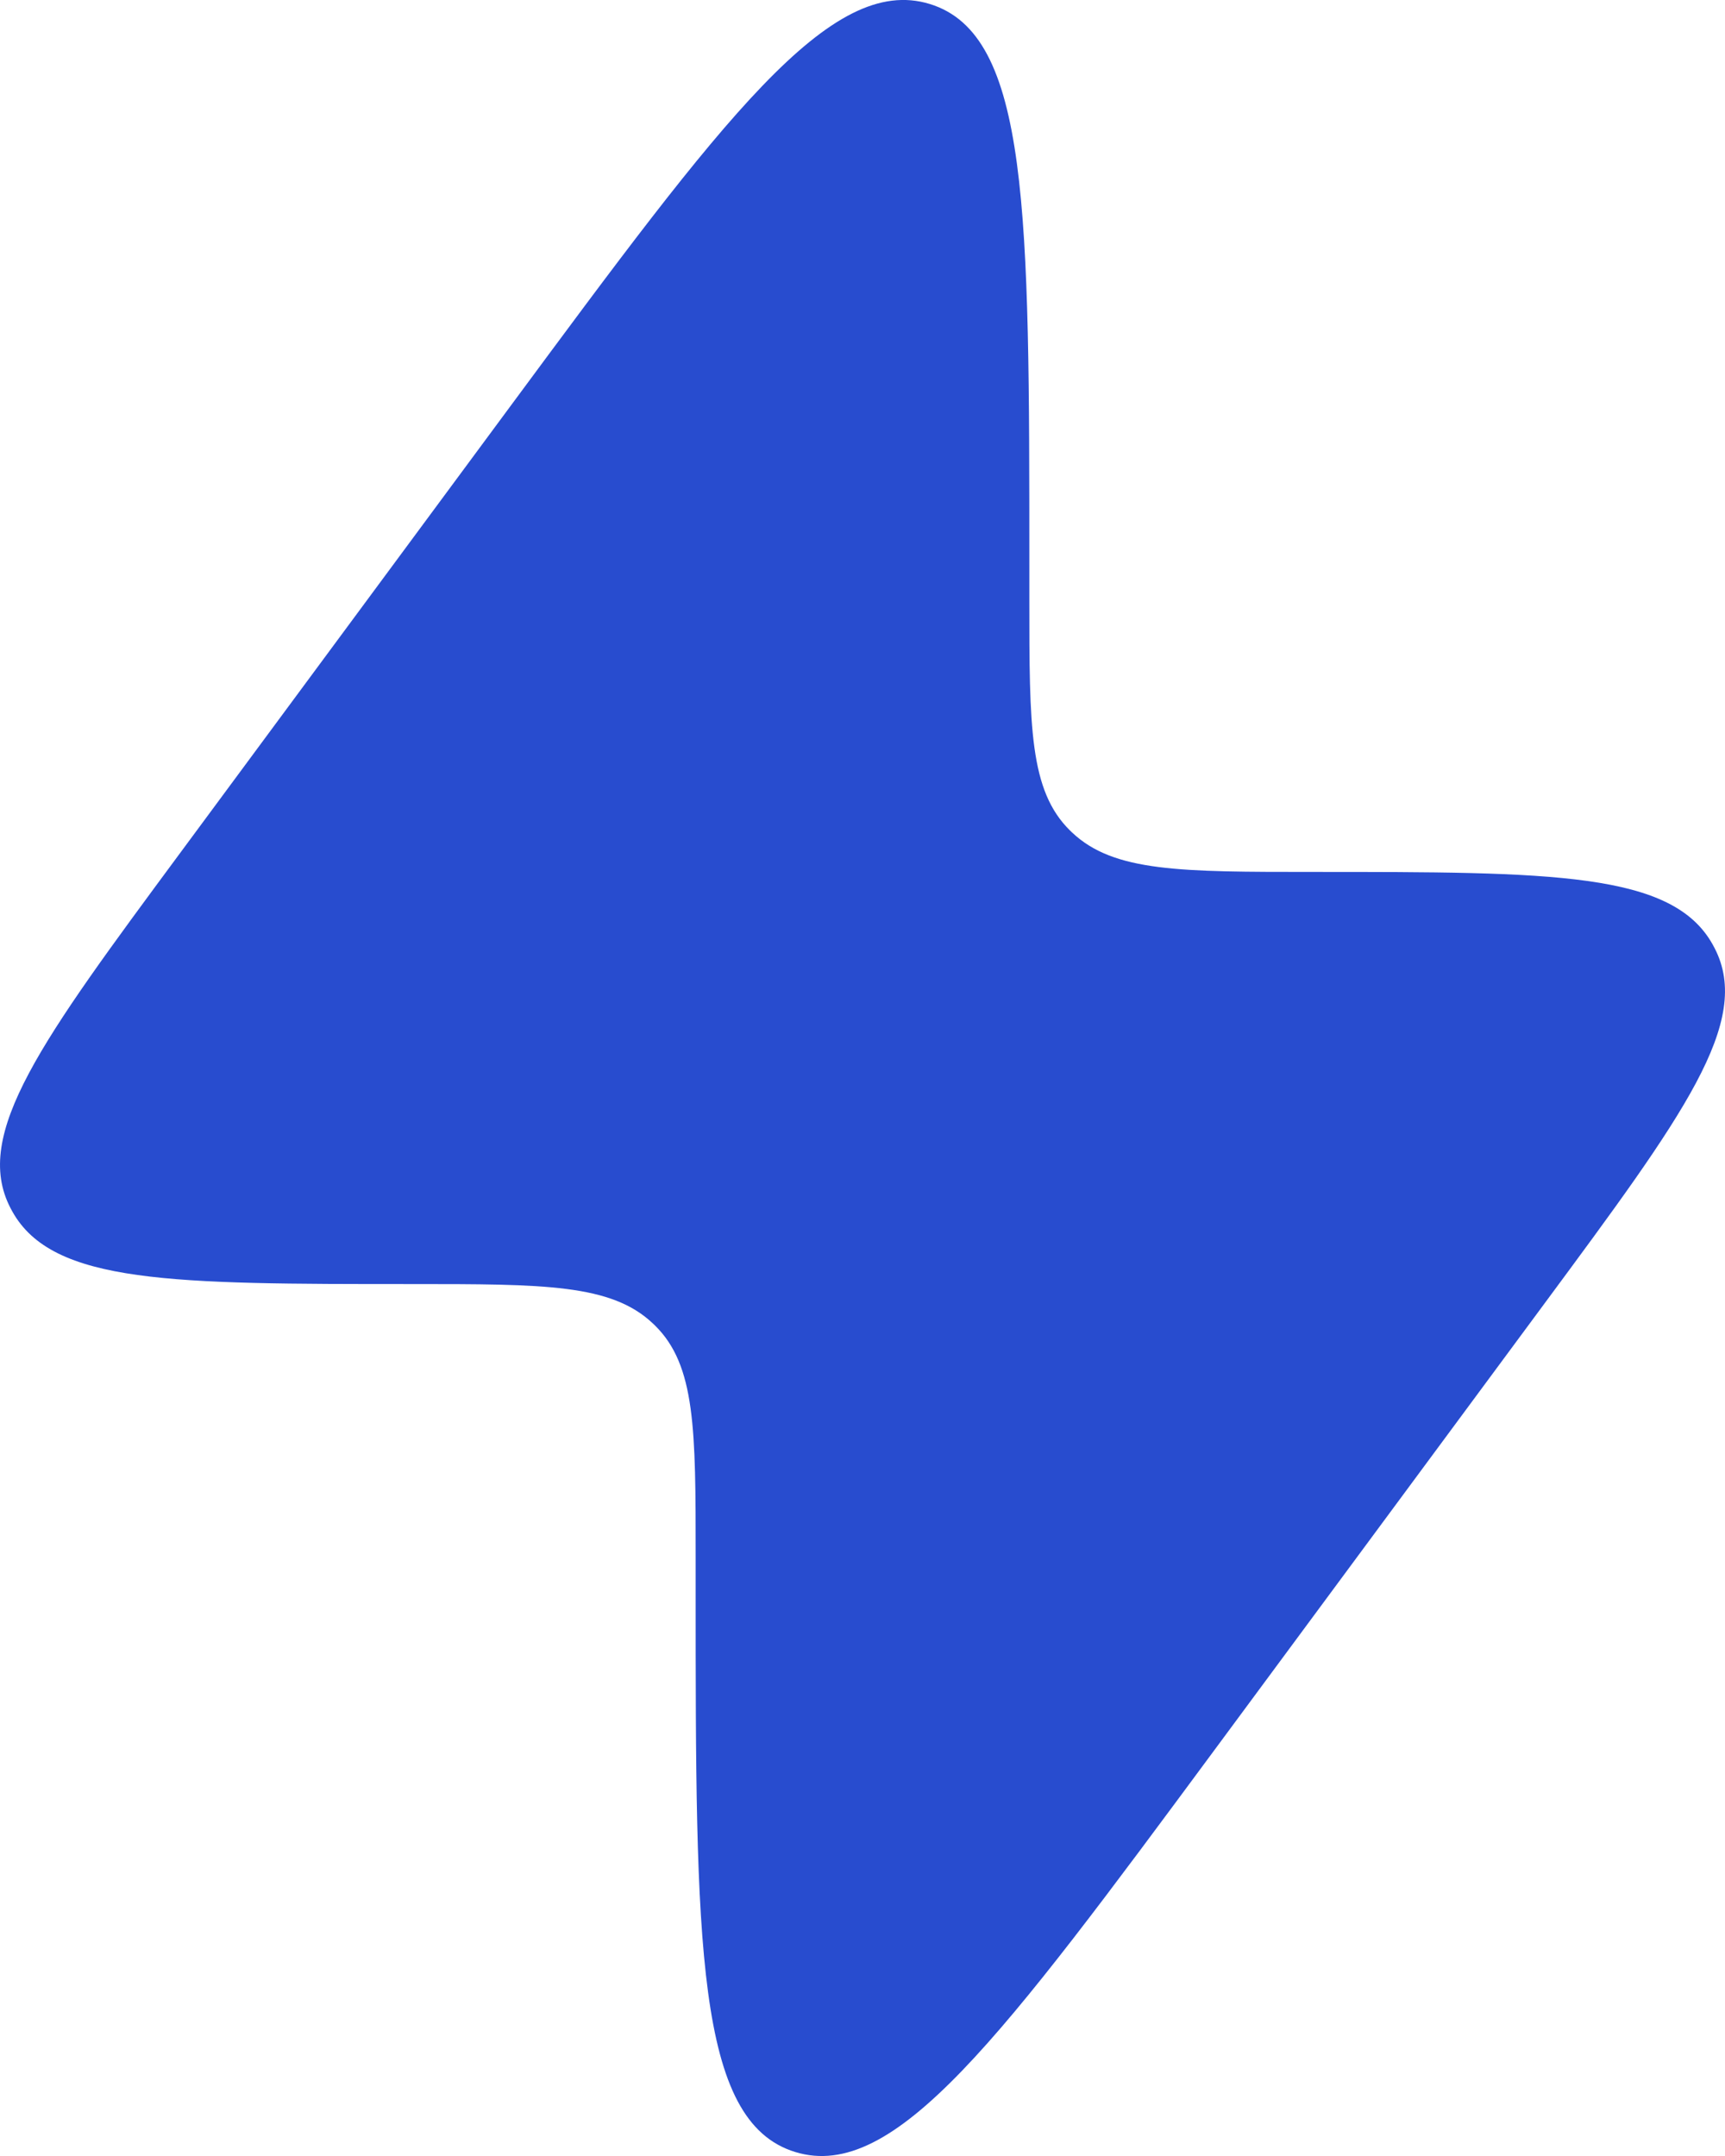 <?xml version="1.0" encoding="UTF-8"?> <svg xmlns="http://www.w3.org/2000/svg" width="32" height="40" viewBox="0 0 32 40" fill="none"> <path d="M3.339 15.829L9.463 7.543C13.422 2.187 15.401 -0.492 17.248 0.074C19.095 0.64 19.095 3.925 19.095 10.494V11.114C19.095 13.483 19.095 14.668 19.852 15.411L19.892 15.449C20.666 16.177 21.898 16.177 24.364 16.177C28.802 16.177 31.021 16.177 31.771 17.523C31.784 17.545 31.796 17.567 31.807 17.59C32.515 18.957 31.23 20.695 28.661 24.171L22.537 32.457C18.578 37.813 16.598 40.492 14.752 39.926C12.905 39.36 12.905 36.075 12.905 29.506L12.905 28.887C12.905 26.517 12.905 25.332 12.148 24.589L12.108 24.551C11.335 23.823 10.102 23.823 7.636 23.823C3.198 23.823 0.979 23.823 0.229 22.477C0.217 22.455 0.205 22.433 0.193 22.41C-0.515 21.043 0.77 19.305 3.339 15.829Z" fill="#284CCF"></path> </svg> 